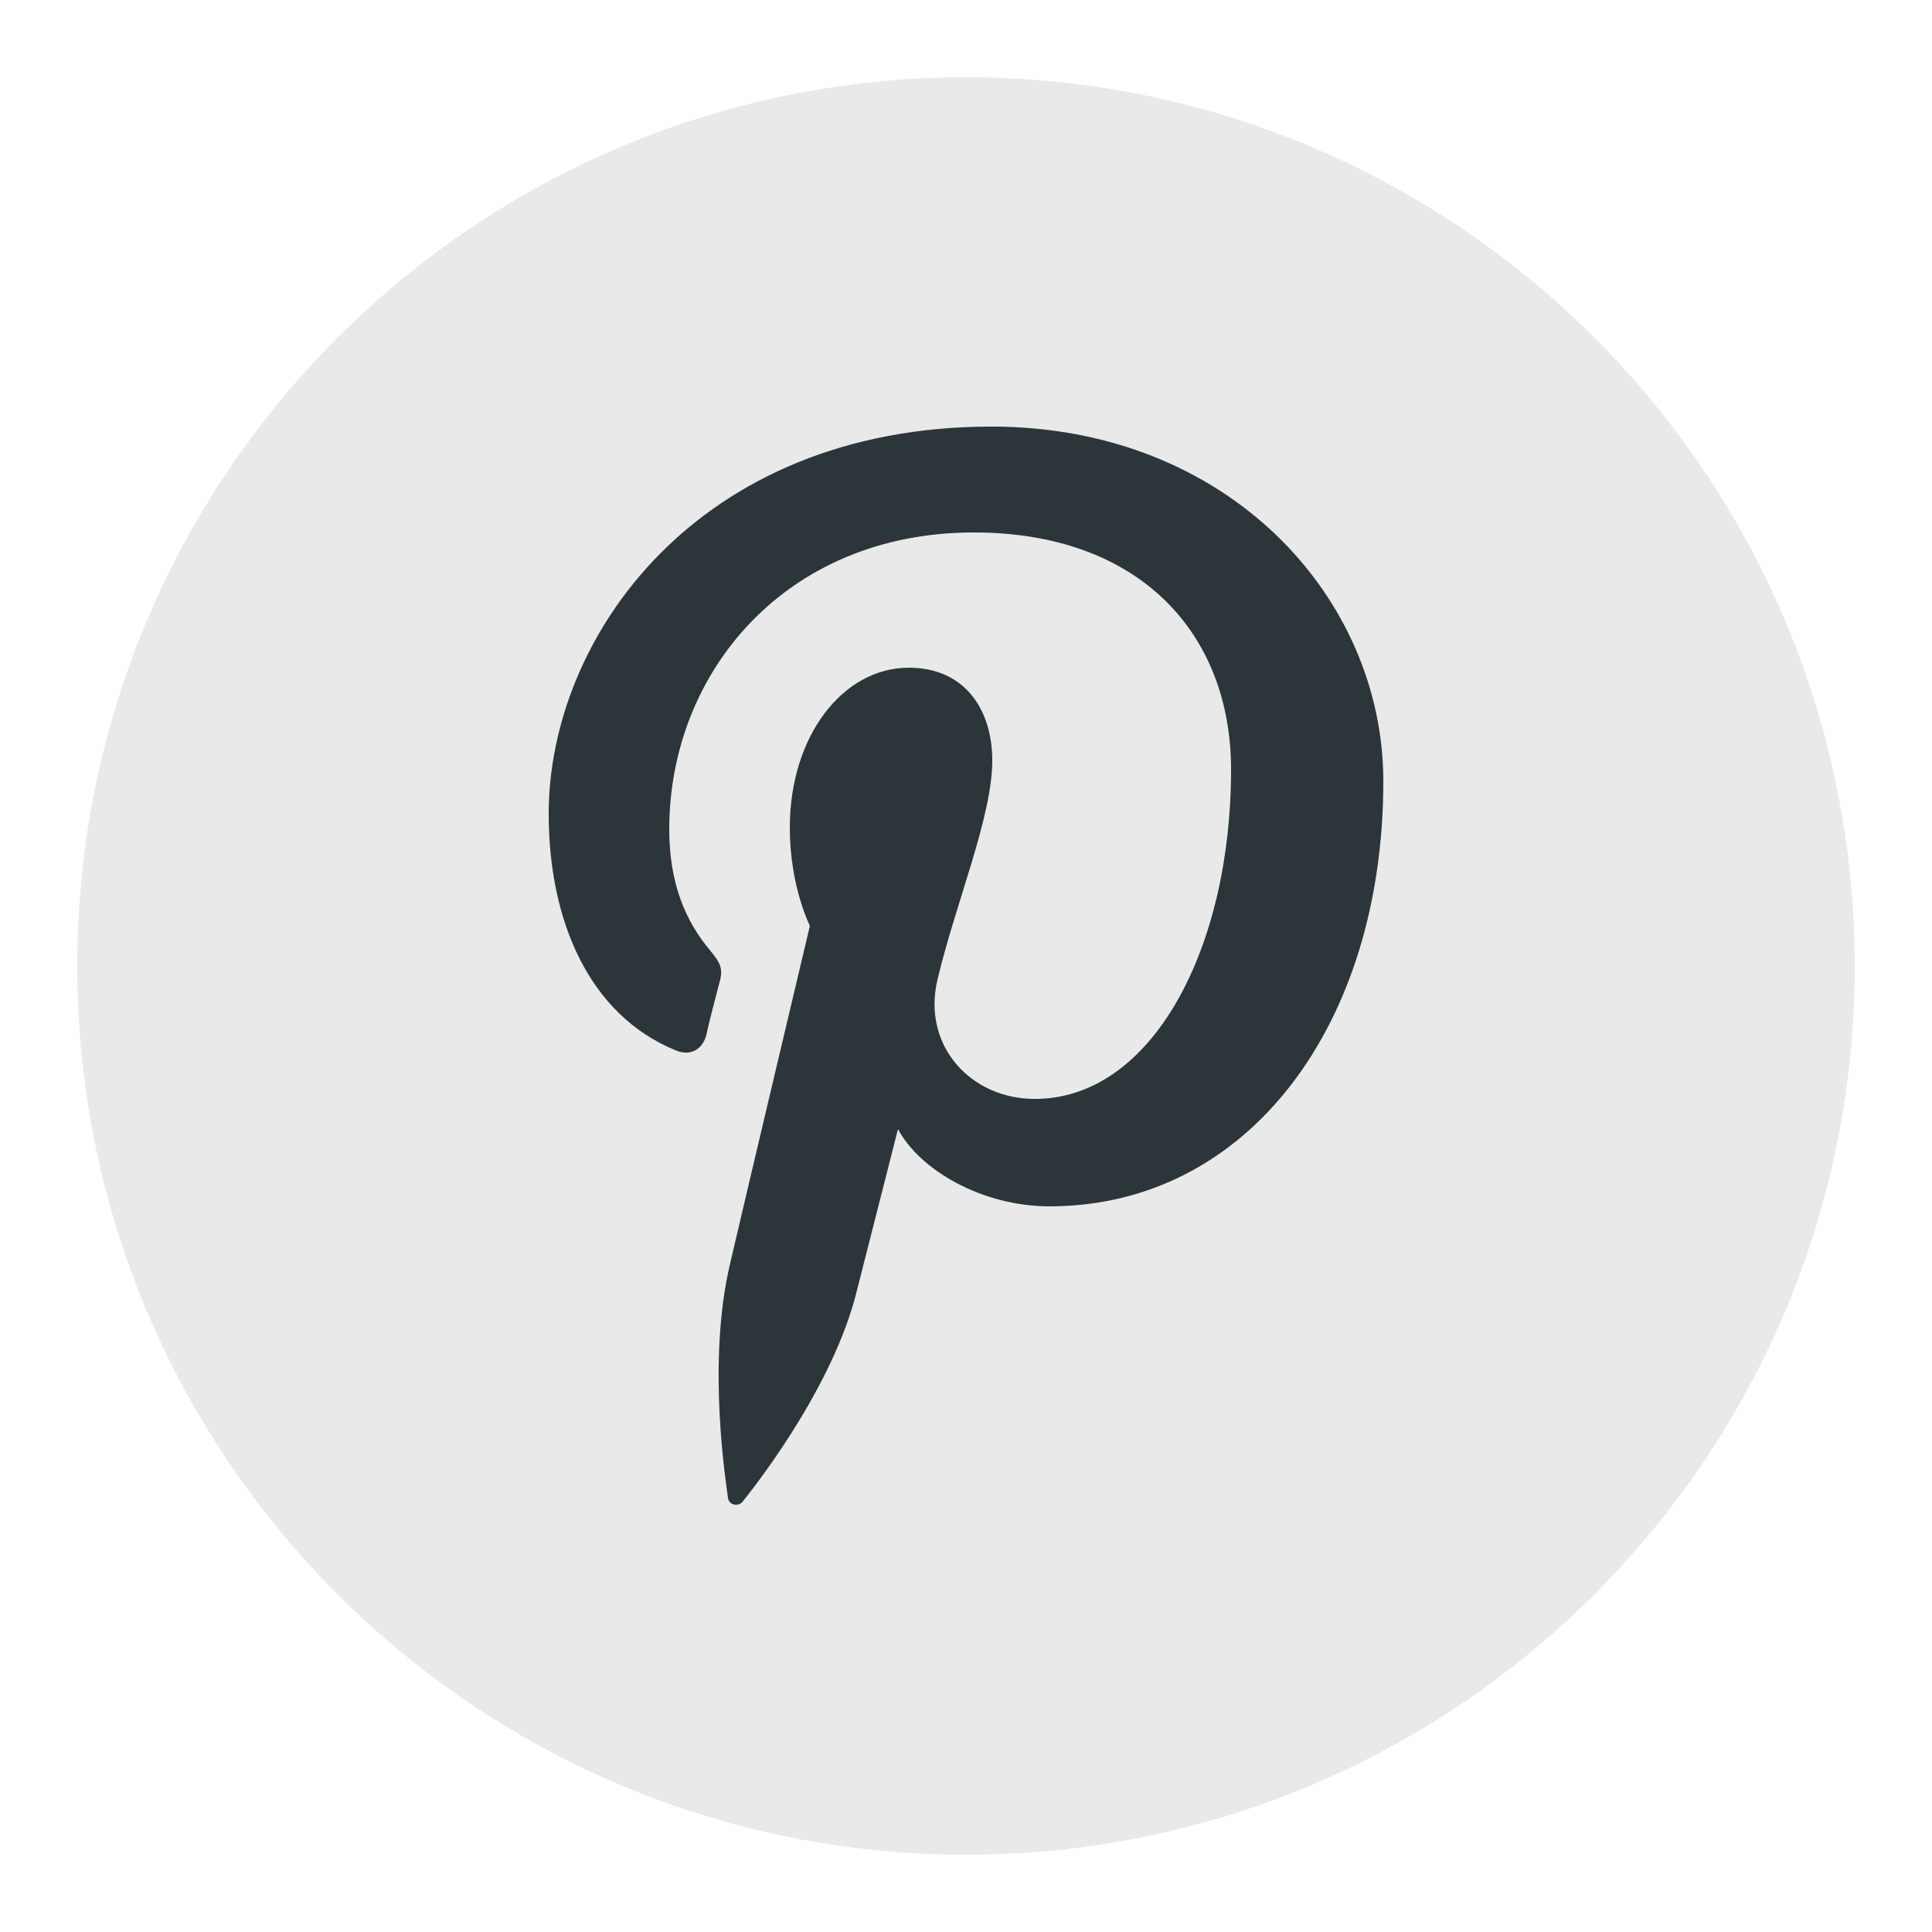 <?xml version="1.0" encoding="utf-8"?>
<!-- Generator: Adobe Illustrator 23.0.2, SVG Export Plug-In . SVG Version: 6.00 Build 0)  -->
<svg version="1.1" id="Layer_1" xmlns="http://www.w3.org/2000/svg" xmlns:xlink="http://www.w3.org/1999/xlink" x="0px" y="0px"
	 viewBox="0 0 25 25" style="enable-background:new 0 0 25 25;" xml:space="preserve">
<style type="text/css">
	.st0{opacity:0.5;}
	.st1{fill:#D3D3D3;}
	.st2{fill:#2B353A;}
</style>
<g>
	<g class="st0">
		<path class="st1" d="M12.5,1C6.15,1,1,6.15,1,12.5C1,18.85,6.15,24,12.5,24S24,18.85,24,12.5C24,6.15,18.85,1,12.5,1L12.5,1z
			 M13.82,16.32"/>
	</g>
	<path class="st2" d="M13.58,15.61c-0.87,0-1.68-0.47-1.96-1c0,0-0.47,1.85-0.56,2.2c-0.35,1.26-1.37,2.52-1.45,2.62
		c-0.05,0.07-0.18,0.05-0.19-0.05c-0.02-0.16-0.28-1.75,0.03-3.04c0.15-0.65,1.03-4.36,1.03-4.36s-0.26-0.51-0.26-1.27
		c0-1.19,0.69-2.07,1.54-2.07c0.73,0,1.08,0.55,1.08,1.2c0,0.73-0.47,1.83-0.71,2.84c-0.2,0.85,0.43,1.54,1.26,1.54
		c1.52,0,2.54-1.95,2.54-4.26c0-1.76-1.18-3.07-3.33-3.07c-2.43,0-3.94,1.81-3.94,3.84c0,0.7,0.21,1.19,0.53,1.57
		c0.15,0.18,0.17,0.25,0.11,0.45c-0.04,0.15-0.13,0.5-0.16,0.64c-0.05,0.2-0.22,0.28-0.4,0.2c-1.12-0.46-1.64-1.68-1.64-3.06
		c0-2.28,1.92-5.01,5.73-5.01c3.06,0,5.07,2.21,5.07,4.59C17.9,13.26,16.15,15.61,13.58,15.61L13.58,15.61z"/>
</g>
</svg>
